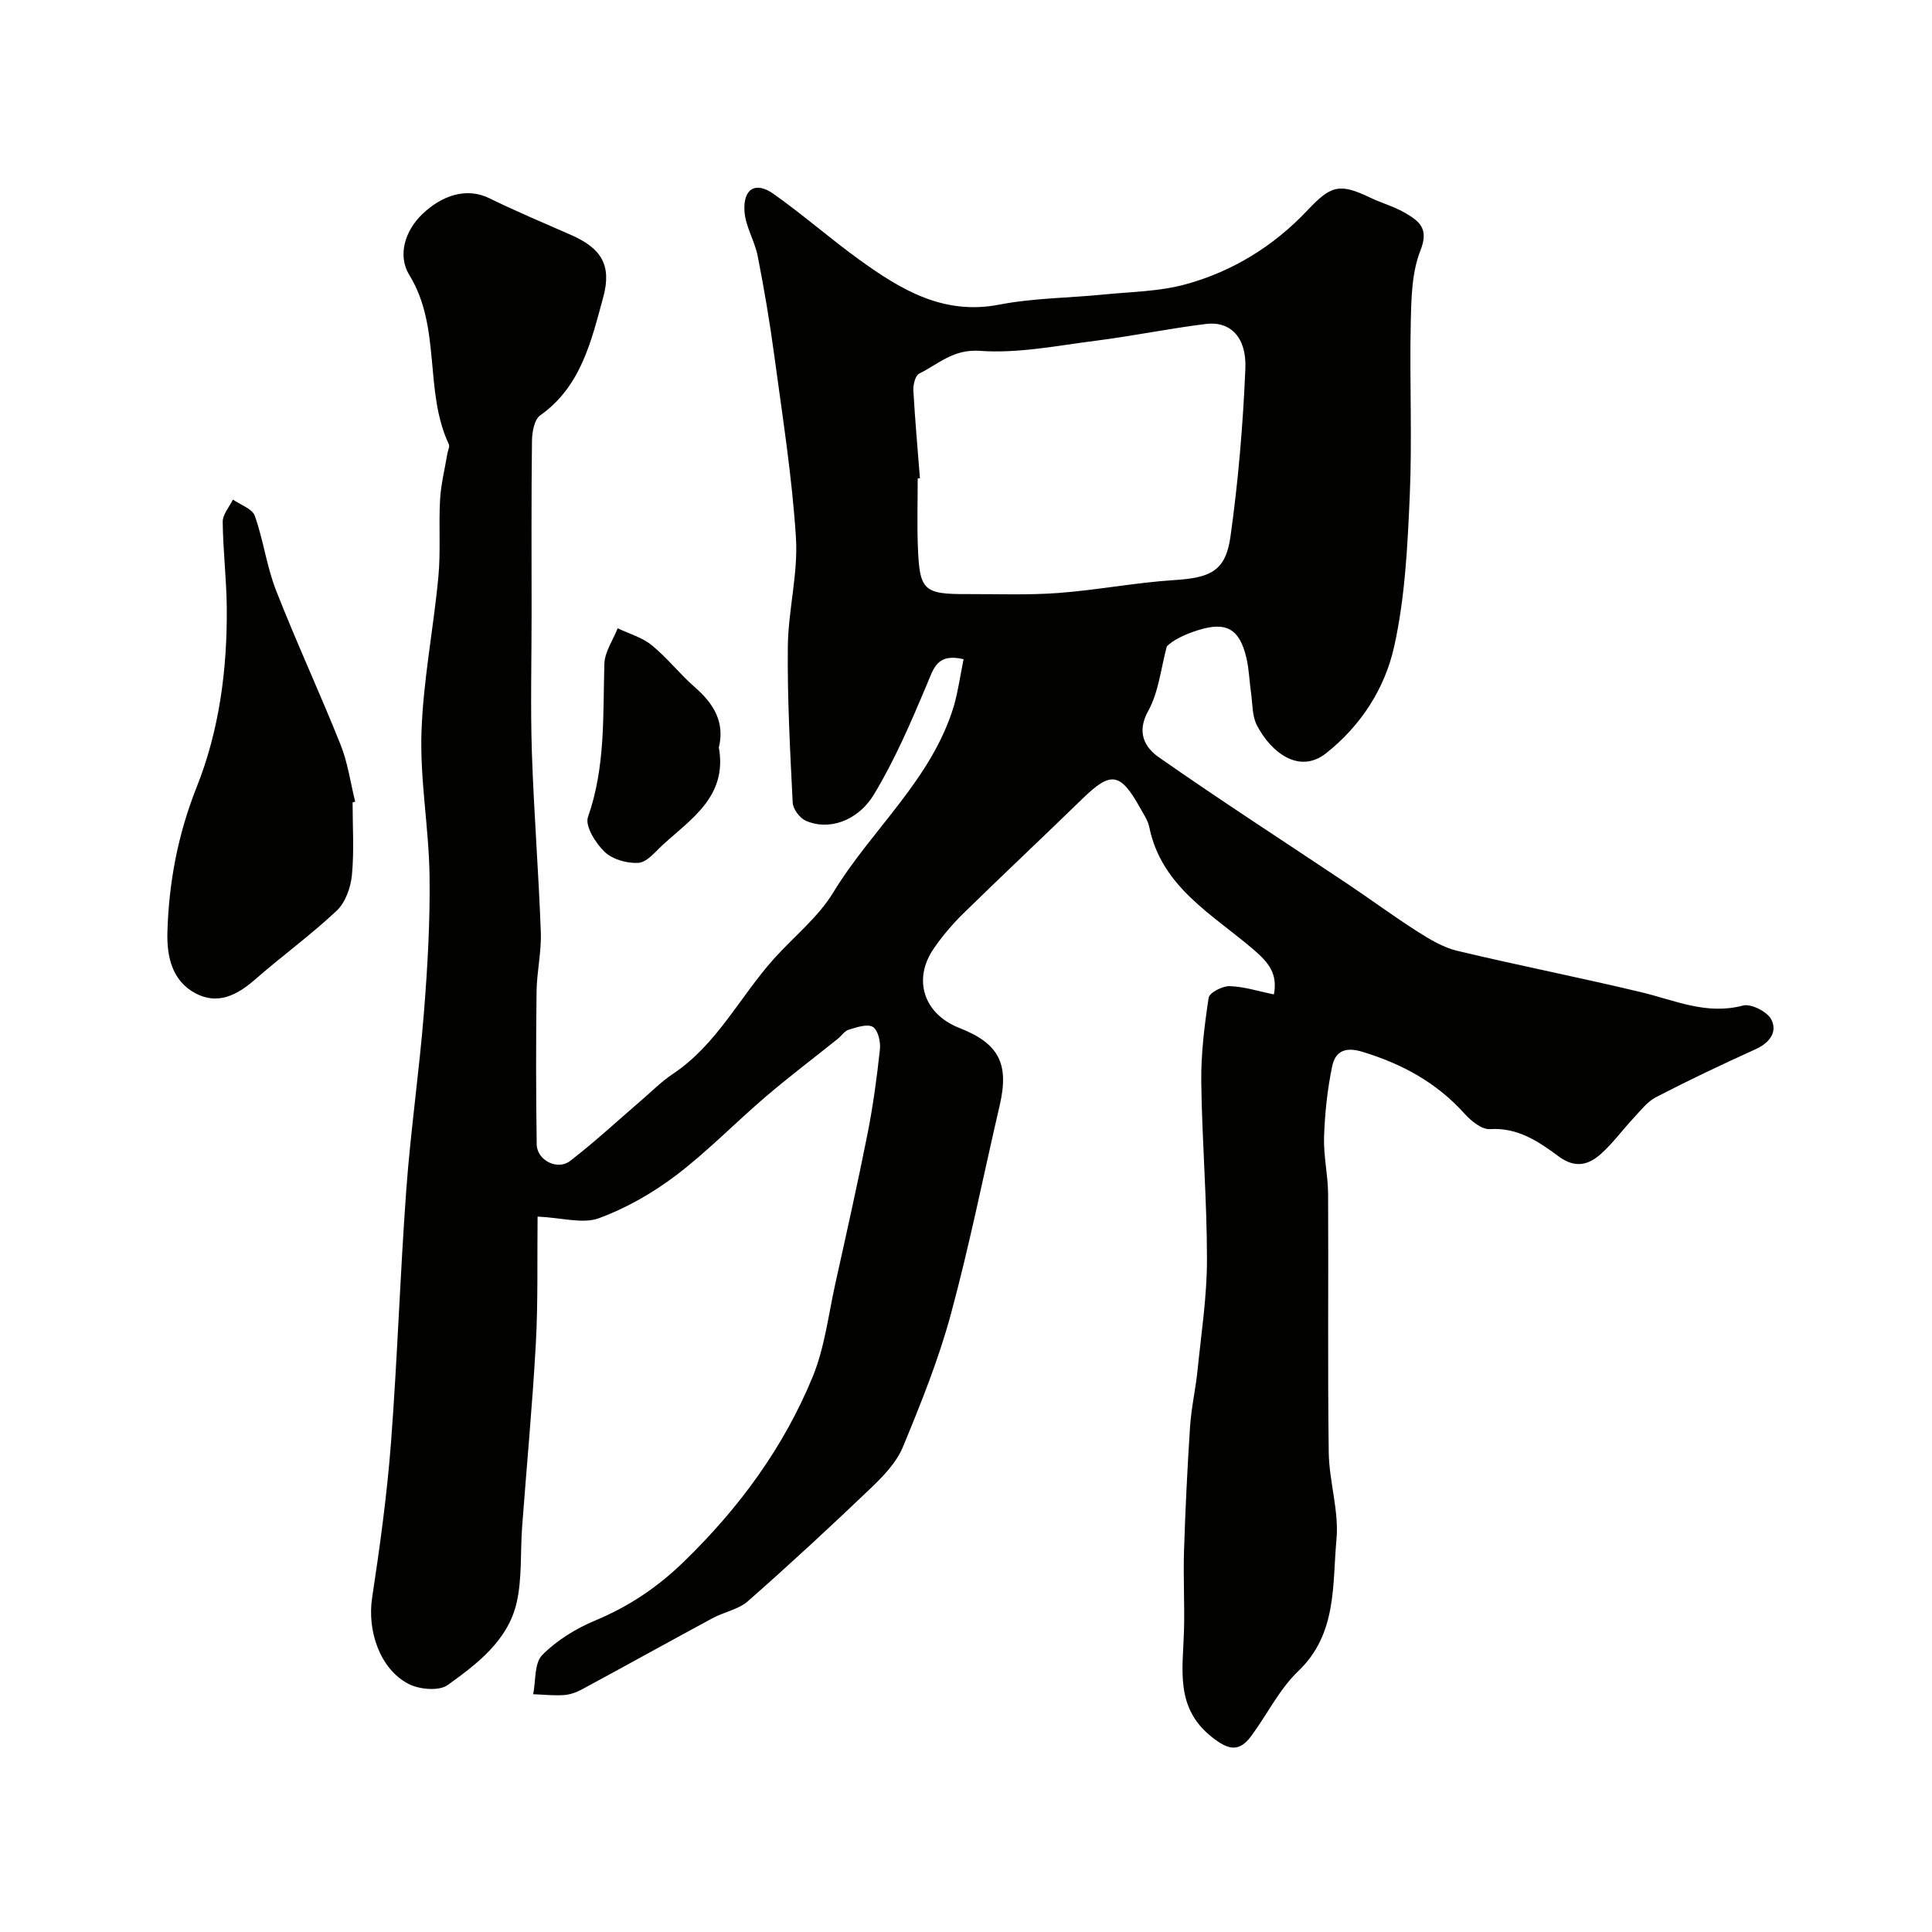 <svg enable-background="new 0 0 400 400" viewBox="0 0 400 400" xmlns="http://www.w3.org/2000/svg"><g fill="#010100"><path d="m199.5 136.48c-5.56-1.3-6.2 1.94-7.61 5.26-3.27 7.75-6.61 15.57-10.95 22.74-3.46 5.7-9.57 7.49-14.12 5.44-1.25-.56-2.64-2.41-2.7-3.74-.54-10.76-1.12-21.53-1.01-32.29.08-7.54 2.15-15.13 1.68-22.59-.79-12.55-2.78-25.03-4.46-37.52-.93-6.94-2.1-13.86-3.45-20.73-.61-3.15-2.52-6.12-2.74-9.25-.33-4.73 2.29-6.29 6.01-3.66 6.12 4.32 11.77 9.31 17.85 13.69 8.57 6.18 17.36 11.48 28.89 9.24 7.06-1.37 14.38-1.37 21.57-2.09 5.7-.57 11.57-.62 17.03-2.12 9.72-2.66 18.24-7.94 25.17-15.28 4.84-5.13 6.58-5.76 13.01-2.67 2.34 1.13 4.92 1.82 7.15 3.12 2.87 1.67 5.12 3.17 3.28 7.79-1.83 4.6-1.91 10.05-2.02 15.14-.26 11.86.31 23.75-.2 35.6-.46 10.49-.97 21.14-3.24 31.33-1.91 8.59-6.82 16.31-14.07 22.05-5.54 4.38-11.36-.06-14.34-5.77-1-1.92-.89-4.43-1.21-6.69-.35-2.41-.41-4.89-.96-7.25-1.41-6.03-4.15-7.6-9.98-5.77-2.62.82-5.13 1.97-6.5 3.36-1.22 4.5-1.67 9.42-3.86 13.38-2.5 4.51-.64 7.6 2.24 9.61 12.83 8.97 25.99 17.47 39 26.17 4.88 3.26 9.6 6.76 14.55 9.91 2.56 1.63 5.31 3.28 8.21 3.97 12.65 3.02 25.43 5.54 38.09 8.57 6.93 1.66 13.5 4.77 21.04 2.76 1.67-.45 5.02 1.25 5.87 2.86 1.34 2.56-.31 4.85-3.22 6.17-6.96 3.15-13.87 6.43-20.65 9.94-1.83.95-3.22 2.81-4.69 4.38-2.25 2.4-4.2 5.11-6.63 7.3-2.61 2.35-5.37 3.13-8.81.59-4.14-3.06-8.45-6.03-14.25-5.66-1.7.11-3.91-1.7-5.26-3.2-5.78-6.43-12.88-10.29-21.12-12.8-3.81-1.16-5.67.06-6.29 3.05-.99 4.77-1.5 9.68-1.67 14.56-.13 3.92.81 7.86.84 11.8.1 17.83-.11 35.66.13 53.49.08 6.04 2.15 12.15 1.6 18.07-.87 9.42.17 19.52-7.9 27.24-3.93 3.76-6.45 8.98-9.74 13.44-2.56 3.47-4.82 2.86-8.17.21-7.66-6.07-5.98-14.04-5.76-21.93.16-5.53-.17-11.08.01-16.62.27-8.58.69-17.16 1.25-25.73.26-3.91 1.15-7.77 1.55-11.67.77-7.62 1.95-15.26 1.95-22.89.01-12.25-1.02-24.49-1.18-36.75-.07-5.83.65-11.7 1.53-17.47.16-1.05 2.85-2.44 4.34-2.4 2.99.09 5.96 1.06 9.17 1.71.8-4.31-1.08-6.57-4.16-9.23-8.47-7.3-19.1-12.95-21.64-25.39-.28-1.39-1.17-2.68-1.88-3.96-4.14-7.41-6.07-7.66-11.93-1.96-8.21 7.99-16.56 15.82-24.74 23.83-2.22 2.18-4.27 4.6-6.04 7.16-4.47 6.45-2.11 13.6 5.25 16.49 8.22 3.22 10.37 7.41 8.36 16.06-3.35 14.42-6.24 28.95-10.11 43.23-2.54 9.37-6.2 18.48-9.93 27.48-1.32 3.2-4.03 6.01-6.6 8.48-8.34 7.97-16.81 15.81-25.47 23.43-1.96 1.73-4.95 2.24-7.34 3.53-9.06 4.89-18.05 9.89-27.11 14.78-1.12.6-2.44 1.06-3.69 1.14-2.1.13-4.22-.1-6.33-.18.56-2.77.21-6.43 1.87-8.11 3.01-3.05 6.98-5.48 10.97-7.15 7.01-2.94 12.87-6.84 18.45-12.27 11.41-11.11 20.55-23.56 26.56-38.15 2.5-6.07 3.27-12.86 4.71-19.35 2.29-10.33 4.61-20.66 6.67-31.04 1.14-5.76 1.93-11.61 2.56-17.46.17-1.55-.41-4.01-1.47-4.63-1.17-.69-3.35.09-4.99.58-.86.25-1.49 1.26-2.26 1.88-4.98 4-10.09 7.85-14.94 12-6.25 5.34-12.01 11.3-18.54 16.26-4.83 3.66-10.32 6.81-15.99 8.89-3.33 1.22-7.6-.1-12.69-.34-.1 9.11.11 17.71-.36 26.27-.7 12.67-1.9 25.31-2.84 37.97-.39 5.25.02 10.66-1.14 15.72-1.81 7.82-8.16 12.64-14.27 17.03-1.81 1.3-5.95.92-8.18-.27-5.93-3.14-8.49-11.05-7.47-17.77 1.62-10.67 3.09-21.39 3.91-32.14 1.33-17.44 1.89-34.95 3.17-52.4.9-12.24 2.67-24.41 3.65-36.64.75-9.44 1.3-18.94 1.16-28.4-.14-9.88-1.99-19.76-1.67-29.6.35-10.77 2.49-21.46 3.5-32.22.5-5.28.05-10.65.35-15.96.18-3.22.99-6.4 1.52-9.6.11-.64.52-1.41.3-1.88-5.21-11.07-1.49-24.15-8.18-35.05-2.54-4.14-.82-9.28 2.74-12.66 3.96-3.76 9.04-5.59 13.84-3.23 5.53 2.71 11.22 5.1 16.87 7.58 6.21 2.73 8.54 6.18 6.68 12.97-2.47 8.98-4.55 18.39-13.03 24.39-1.22.86-1.69 3.45-1.71 5.25-.15 12-.08 24-.08 35.99 0 9.53-.25 19.06.06 28.58.41 12.4 1.4 24.79 1.85 37.19.15 4.08-.83 8.19-.88 12.29-.13 10.54-.13 21.09.03 31.64.05 3.28 4.27 5.46 6.92 3.43 5.13-3.95 9.89-8.38 14.81-12.61 2.12-1.82 4.11-3.84 6.42-5.38 9.18-6.1 13.92-16.03 21.01-23.92 4.09-4.55 9.1-8.52 12.22-13.65 8.01-13.17 20.49-23.47 25.04-38.81.86-3.07 1.29-6.26 1.96-9.51zm-9.04-37.45c-.15.01-.3.02-.46.03 0 4.66-.14 9.33.03 13.99.34 9.24 1.15 9.98 10.26 9.95 6.32-.02 12.67.24 18.96-.24 7.98-.6 15.89-2.15 23.87-2.66 7.45-.47 10.63-1.84 11.63-8.96 1.62-11.53 2.6-23.18 3.09-34.81.28-6.53-3.13-9.87-8.14-9.26-7.65.94-15.22 2.51-22.86 3.48-7.97 1.01-16.06 2.66-23.95 2.09-5.55-.4-8.6 2.75-12.58 4.71-.8.39-1.27 2.29-1.21 3.45.34 6.08.89 12.15 1.36 18.23z"/><path d="m73 166.12c0 5.03.34 10.09-.14 15.07-.25 2.56-1.34 5.64-3.13 7.34-5.37 5.05-11.37 9.41-16.93 14.27-3.71 3.25-7.73 5.3-12.34 2.85-4.88-2.6-5.94-7.69-5.8-12.66.3-10.33 2.17-20.25 6.07-30.06 4.68-11.74 6.33-24.38 6.22-37.09-.05-5.94-.78-11.87-.84-17.81-.01-1.53 1.37-3.07 2.11-4.6 1.56 1.1 4 1.89 4.53 3.36 1.79 5.02 2.45 10.46 4.39 15.41 4.21 10.76 9.09 21.26 13.38 32 1.49 3.73 2.04 7.85 3.02 11.78-.18.05-.36.09-.54.14z"/><path d="m148.83 154.75c1.8 10.08-5.64 14.72-11.62 20.18-1.56 1.43-3.25 3.58-5 3.71-2.33.17-5.37-.7-7.02-2.26-1.87-1.78-4.11-5.38-3.46-7.22 3.66-10.4 3.08-21.06 3.4-31.72.07-2.48 1.79-4.91 2.75-7.36 2.38 1.14 5.07 1.88 7.05 3.5 3.21 2.61 5.8 5.97 8.93 8.7 3.91 3.4 6.24 7.25 4.97 12.47z"/></g></svg>